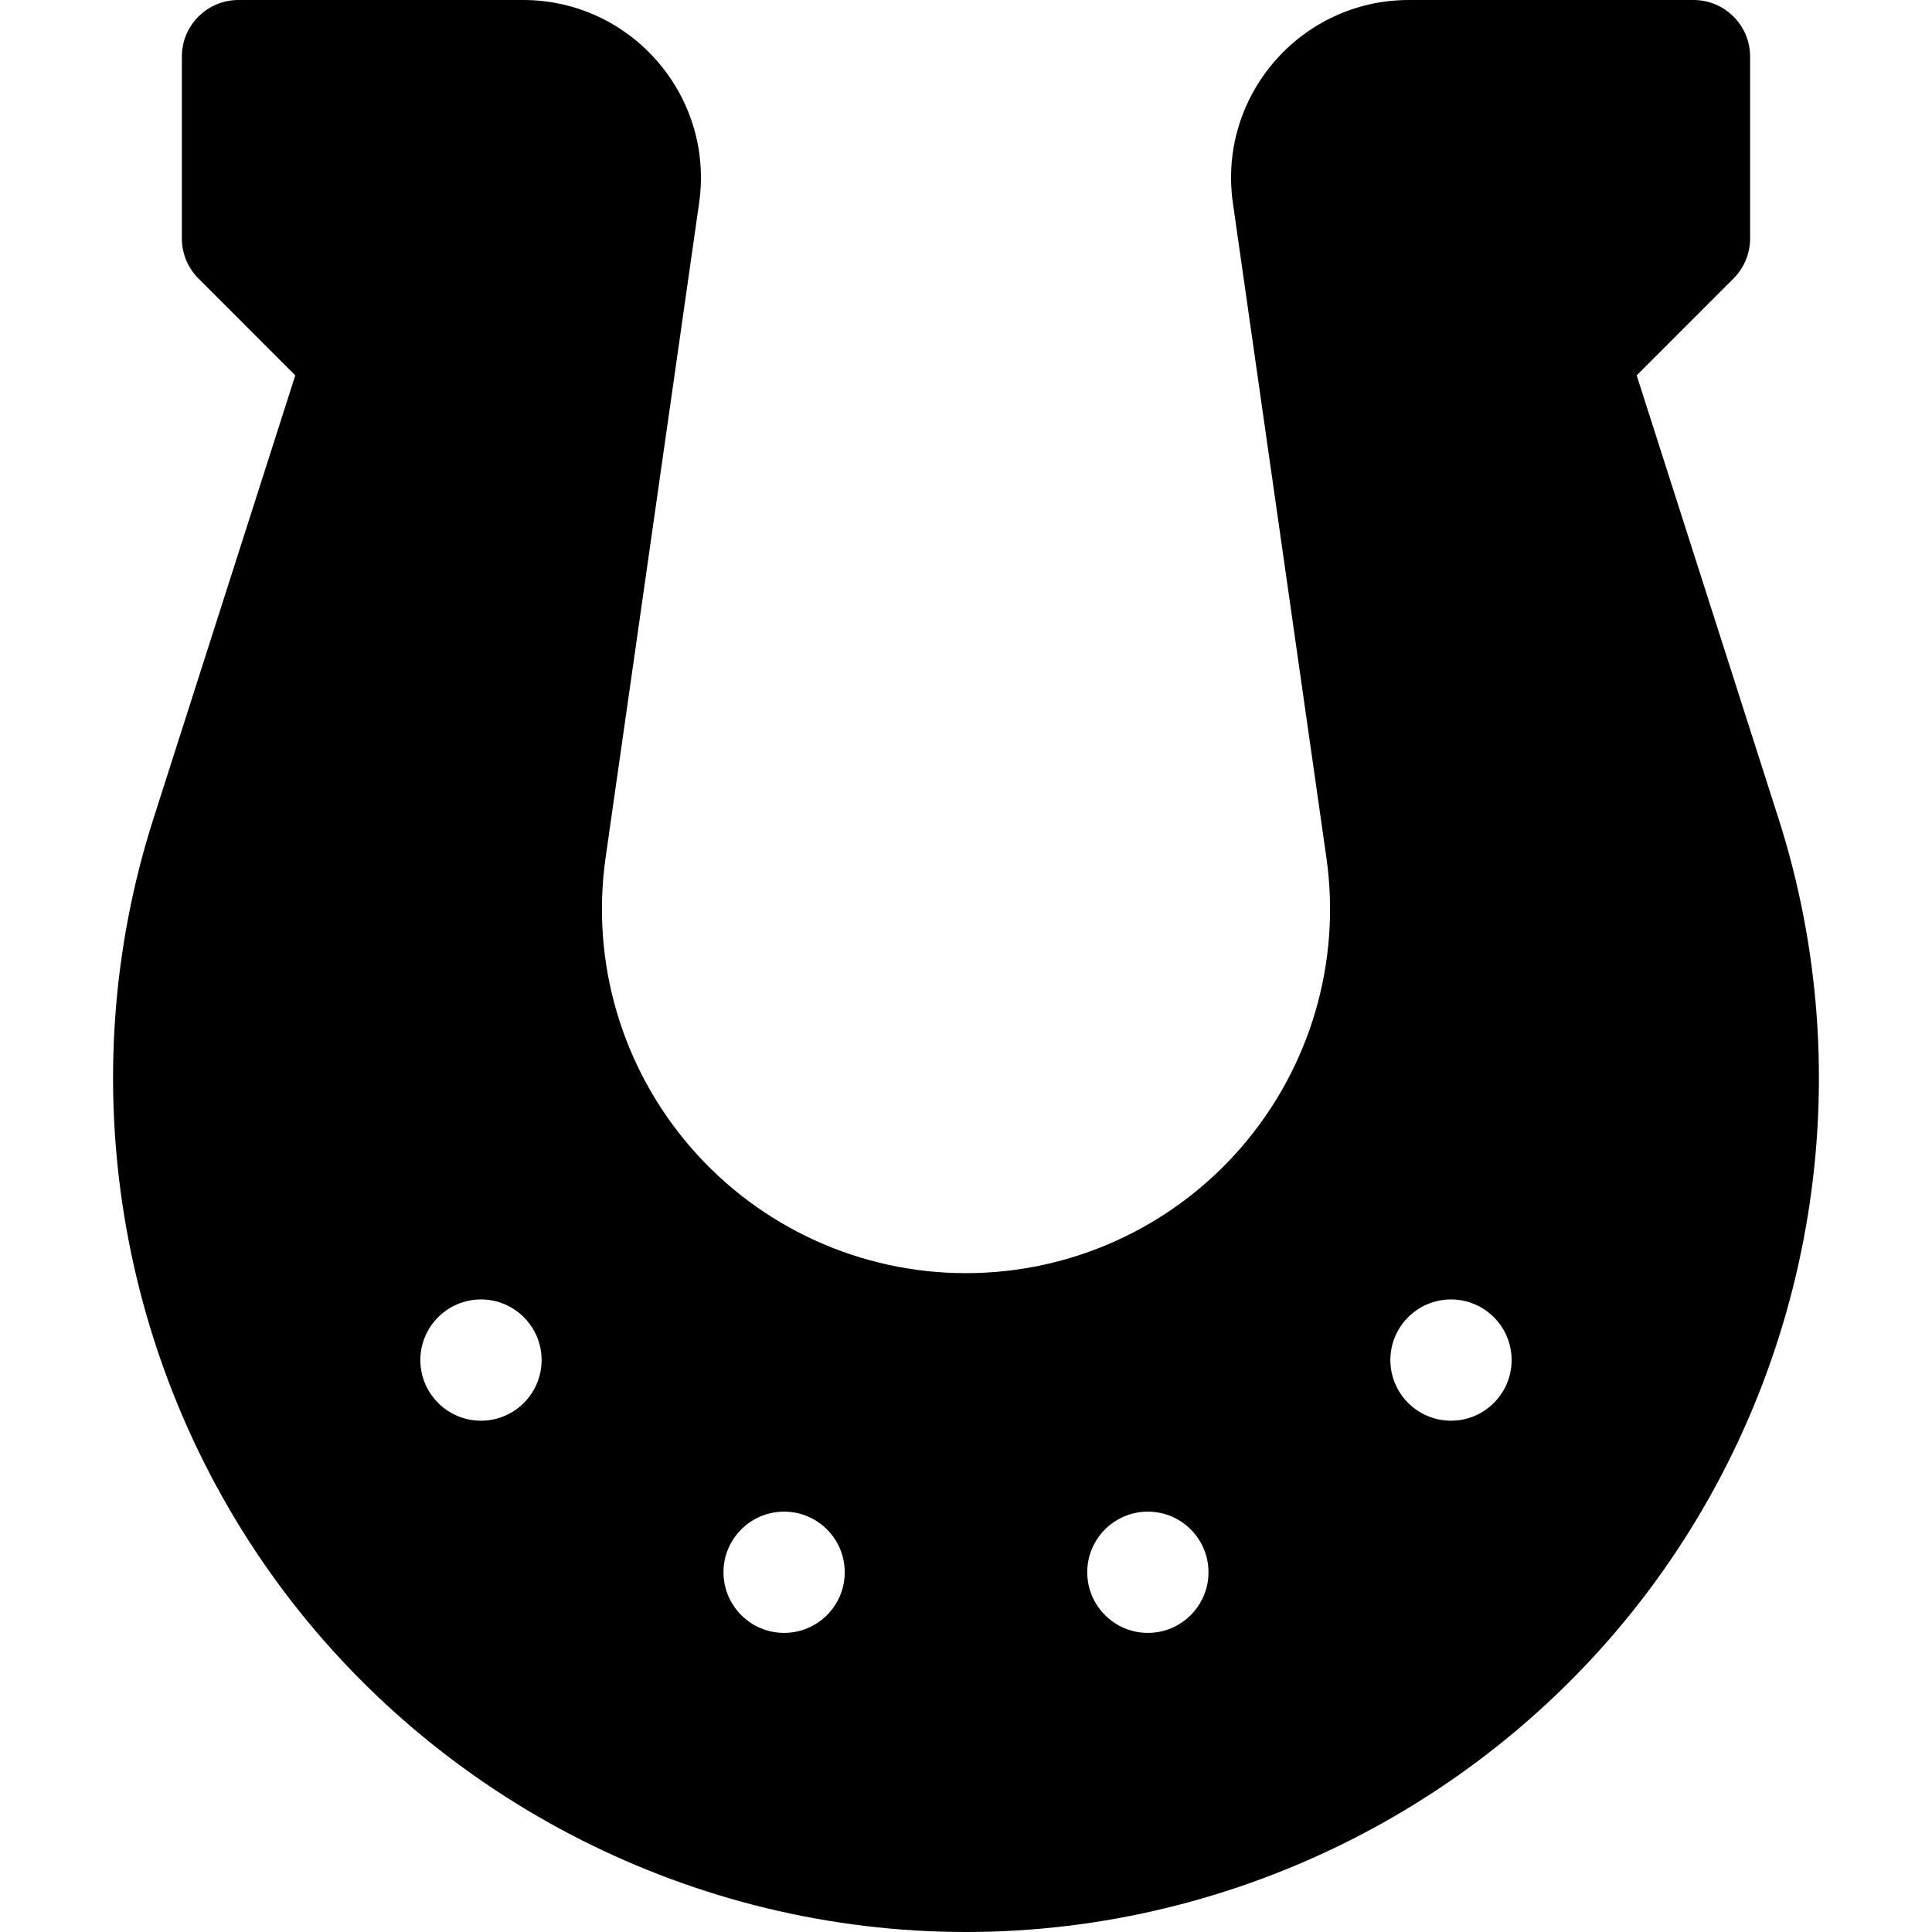 <svg id="Layer_1" enable-background="new 0 0 512 512" height="512" viewBox="0 0 512 512" width="512" xmlns="http://www.w3.org/2000/svg"><path clip-rule="evenodd" d="m471.349 216.988-37.612-117.515 25.665-25.666c2.813-2.813 4.394-6.628 4.394-10.606v-48.201c0-8.284-6.716-15-15-15h-75.417c-28.684 0-50.703 25.43-46.653 53.792 5.929 41.533 15.922 111.497 24.783 173.49 3.958 27.702-4.287 55.712-22.622 76.85-18.339 21.143-44.903 33.268-72.891 33.268-27.986 0-54.551-12.125-72.883-33.268-18.335-21.138-26.58-49.148-22.621-76.849 8.86-61.994 18.854-131.958 24.782-173.489 4.055-28.394-18.003-53.794-46.661-53.794h-75.417c-8.284 0-15 6.716-15 15v48.2c0 3.978 1.58 7.793 4.394 10.606l25.666 25.667c-5.873 18.358-20.407 63.785-37.604 117.517-21.921 68.513-9.688 144.106 32.722 202.214 42.414 58.106 110.685 92.796 182.622 92.796h.008c71.929 0 140.199-34.689 182.624-92.796 42.409-58.106 54.642-133.7 32.721-202.216zm-343.886 159.512c-8.861 0-16.067-7.206-16.067-16.067 0-8.869 7.206-16.067 16.067-16.067 8.869 0 16.067 7.198 16.067 16.067-.001 8.861-7.198 16.067-16.067 16.067zm80.333 56.233c-8.861 0-16.067-7.206-16.067-16.067 0-8.869 7.206-16.067 16.067-16.067 8.869 0 16.067 7.198 16.067 16.067 0 8.861-7.198 16.067-16.067 16.067zm96.4 0c-8.861 0-16.067-7.206-16.067-16.067 0-8.869 7.206-16.067 16.067-16.067 8.869 0 16.067 7.198 16.067 16.067 0 8.861-7.198 16.067-16.067 16.067zm80.333-56.233c-8.861 0-16.067-7.206-16.067-16.067 0-8.869 7.206-16.067 16.067-16.067 8.869 0 16.067 7.198 16.067 16.067 0 8.861-7.198 16.067-16.067 16.067z" fill-rule="evenodd"/></svg>